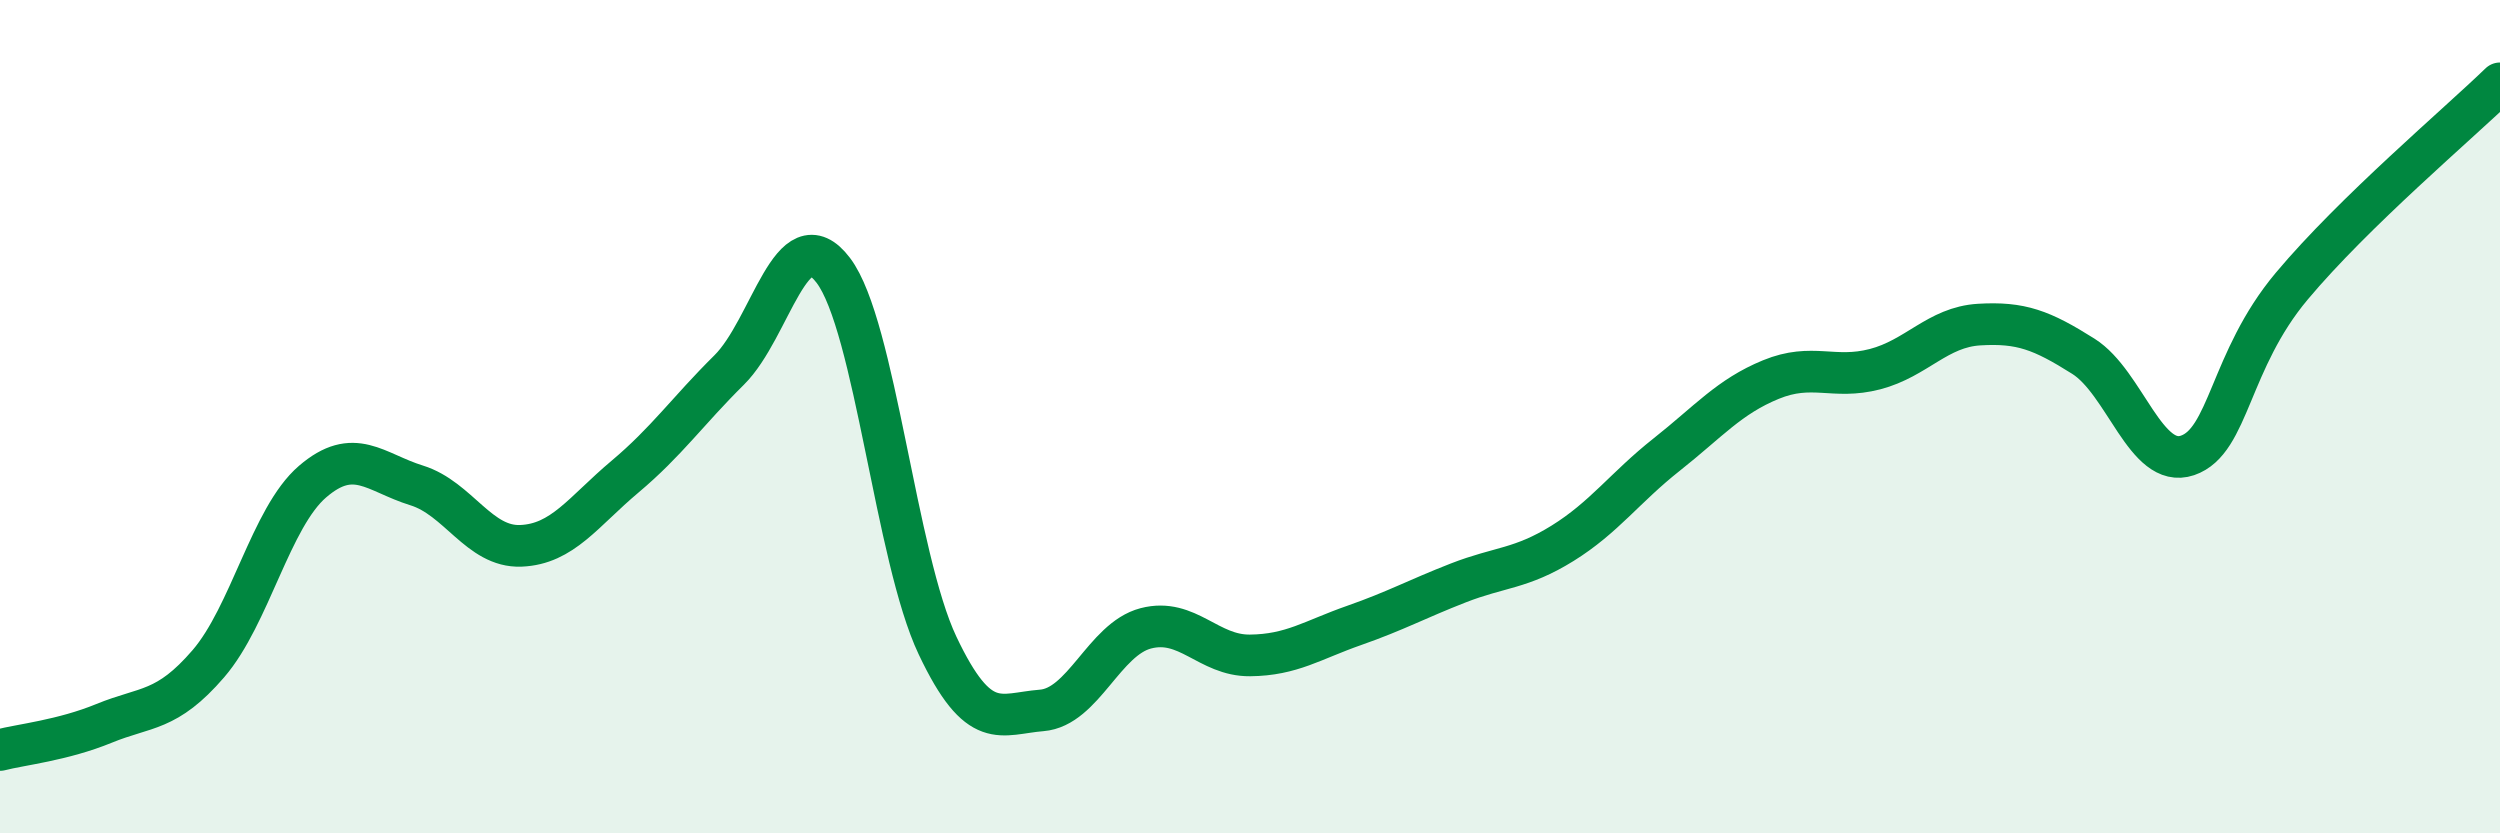 
    <svg width="60" height="20" viewBox="0 0 60 20" xmlns="http://www.w3.org/2000/svg">
      <path
        d="M 0,18 C 0.5,17.87 1.5,17.77 2.5,17.36 C 3.5,16.95 4,17.09 5,15.93 C 6,14.77 6.5,12.42 7.5,11.56 C 8.5,10.7 9,11.34 10,11.65 C 11,11.96 11.5,13.14 12.5,13.1 C 13.5,13.06 14,12.28 15,11.44 C 16,10.6 16.5,9.87 17.5,8.88 C 18.5,7.89 19,5.17 20,6.49 C 21,7.81 21.5,13.38 22.5,15.49 C 23.5,17.6 24,17.13 25,17.05 C 26,16.97 26.5,15.34 27.5,15.08 C 28.5,14.82 29,15.74 30,15.73 C 31,15.72 31.5,15.36 32.5,15.01 C 33.5,14.66 34,14.38 35,13.99 C 36,13.6 36.5,13.66 37.5,13.04 C 38.5,12.42 39,11.7 40,10.91 C 41,10.12 41.5,9.52 42.5,9.11 C 43.5,8.7 44,9.12 45,8.86 C 46,8.6 46.5,7.85 47.5,7.79 C 48.5,7.73 49,7.92 50,8.55 C 51,9.18 51.5,11.27 52.5,10.93 C 53.5,10.59 53.5,8.66 55,6.87 C 56.5,5.08 59,2.97 60,2L60 20L0 20Z"
        fill="#008740"
        opacity="0.1"
        stroke-linecap="round"
        stroke-linejoin="round"
      />
      <path
        d="M 0,18 C 0.5,17.87 1.5,17.77 2.5,17.36 C 3.5,16.95 4,17.09 5,15.93 C 6,14.77 6.5,12.42 7.5,11.56 C 8.5,10.7 9,11.34 10,11.65 C 11,11.96 11.5,13.14 12.5,13.1 C 13.5,13.06 14,12.28 15,11.44 C 16,10.6 16.5,9.87 17.5,8.88 C 18.5,7.89 19,5.17 20,6.49 C 21,7.81 21.5,13.38 22.5,15.49 C 23.5,17.6 24,17.13 25,17.05 C 26,16.97 26.5,15.34 27.5,15.08 C 28.5,14.82 29,15.74 30,15.73 C 31,15.72 31.5,15.36 32.5,15.01 C 33.5,14.66 34,14.38 35,13.99 C 36,13.6 36.5,13.66 37.5,13.04 C 38.5,12.42 39,11.7 40,10.91 C 41,10.12 41.5,9.52 42.5,9.11 C 43.5,8.7 44,9.12 45,8.86 C 46,8.6 46.5,7.85 47.5,7.79 C 48.5,7.73 49,7.92 50,8.55 C 51,9.18 51.5,11.27 52.5,10.93 C 53.5,10.59 53.5,8.66 55,6.87 C 56.5,5.08 59,2.97 60,2"
        stroke="#008740"
        stroke-width="1"
        fill="none"
        stroke-linecap="round"
        stroke-linejoin="round"
      />
    </svg>
  